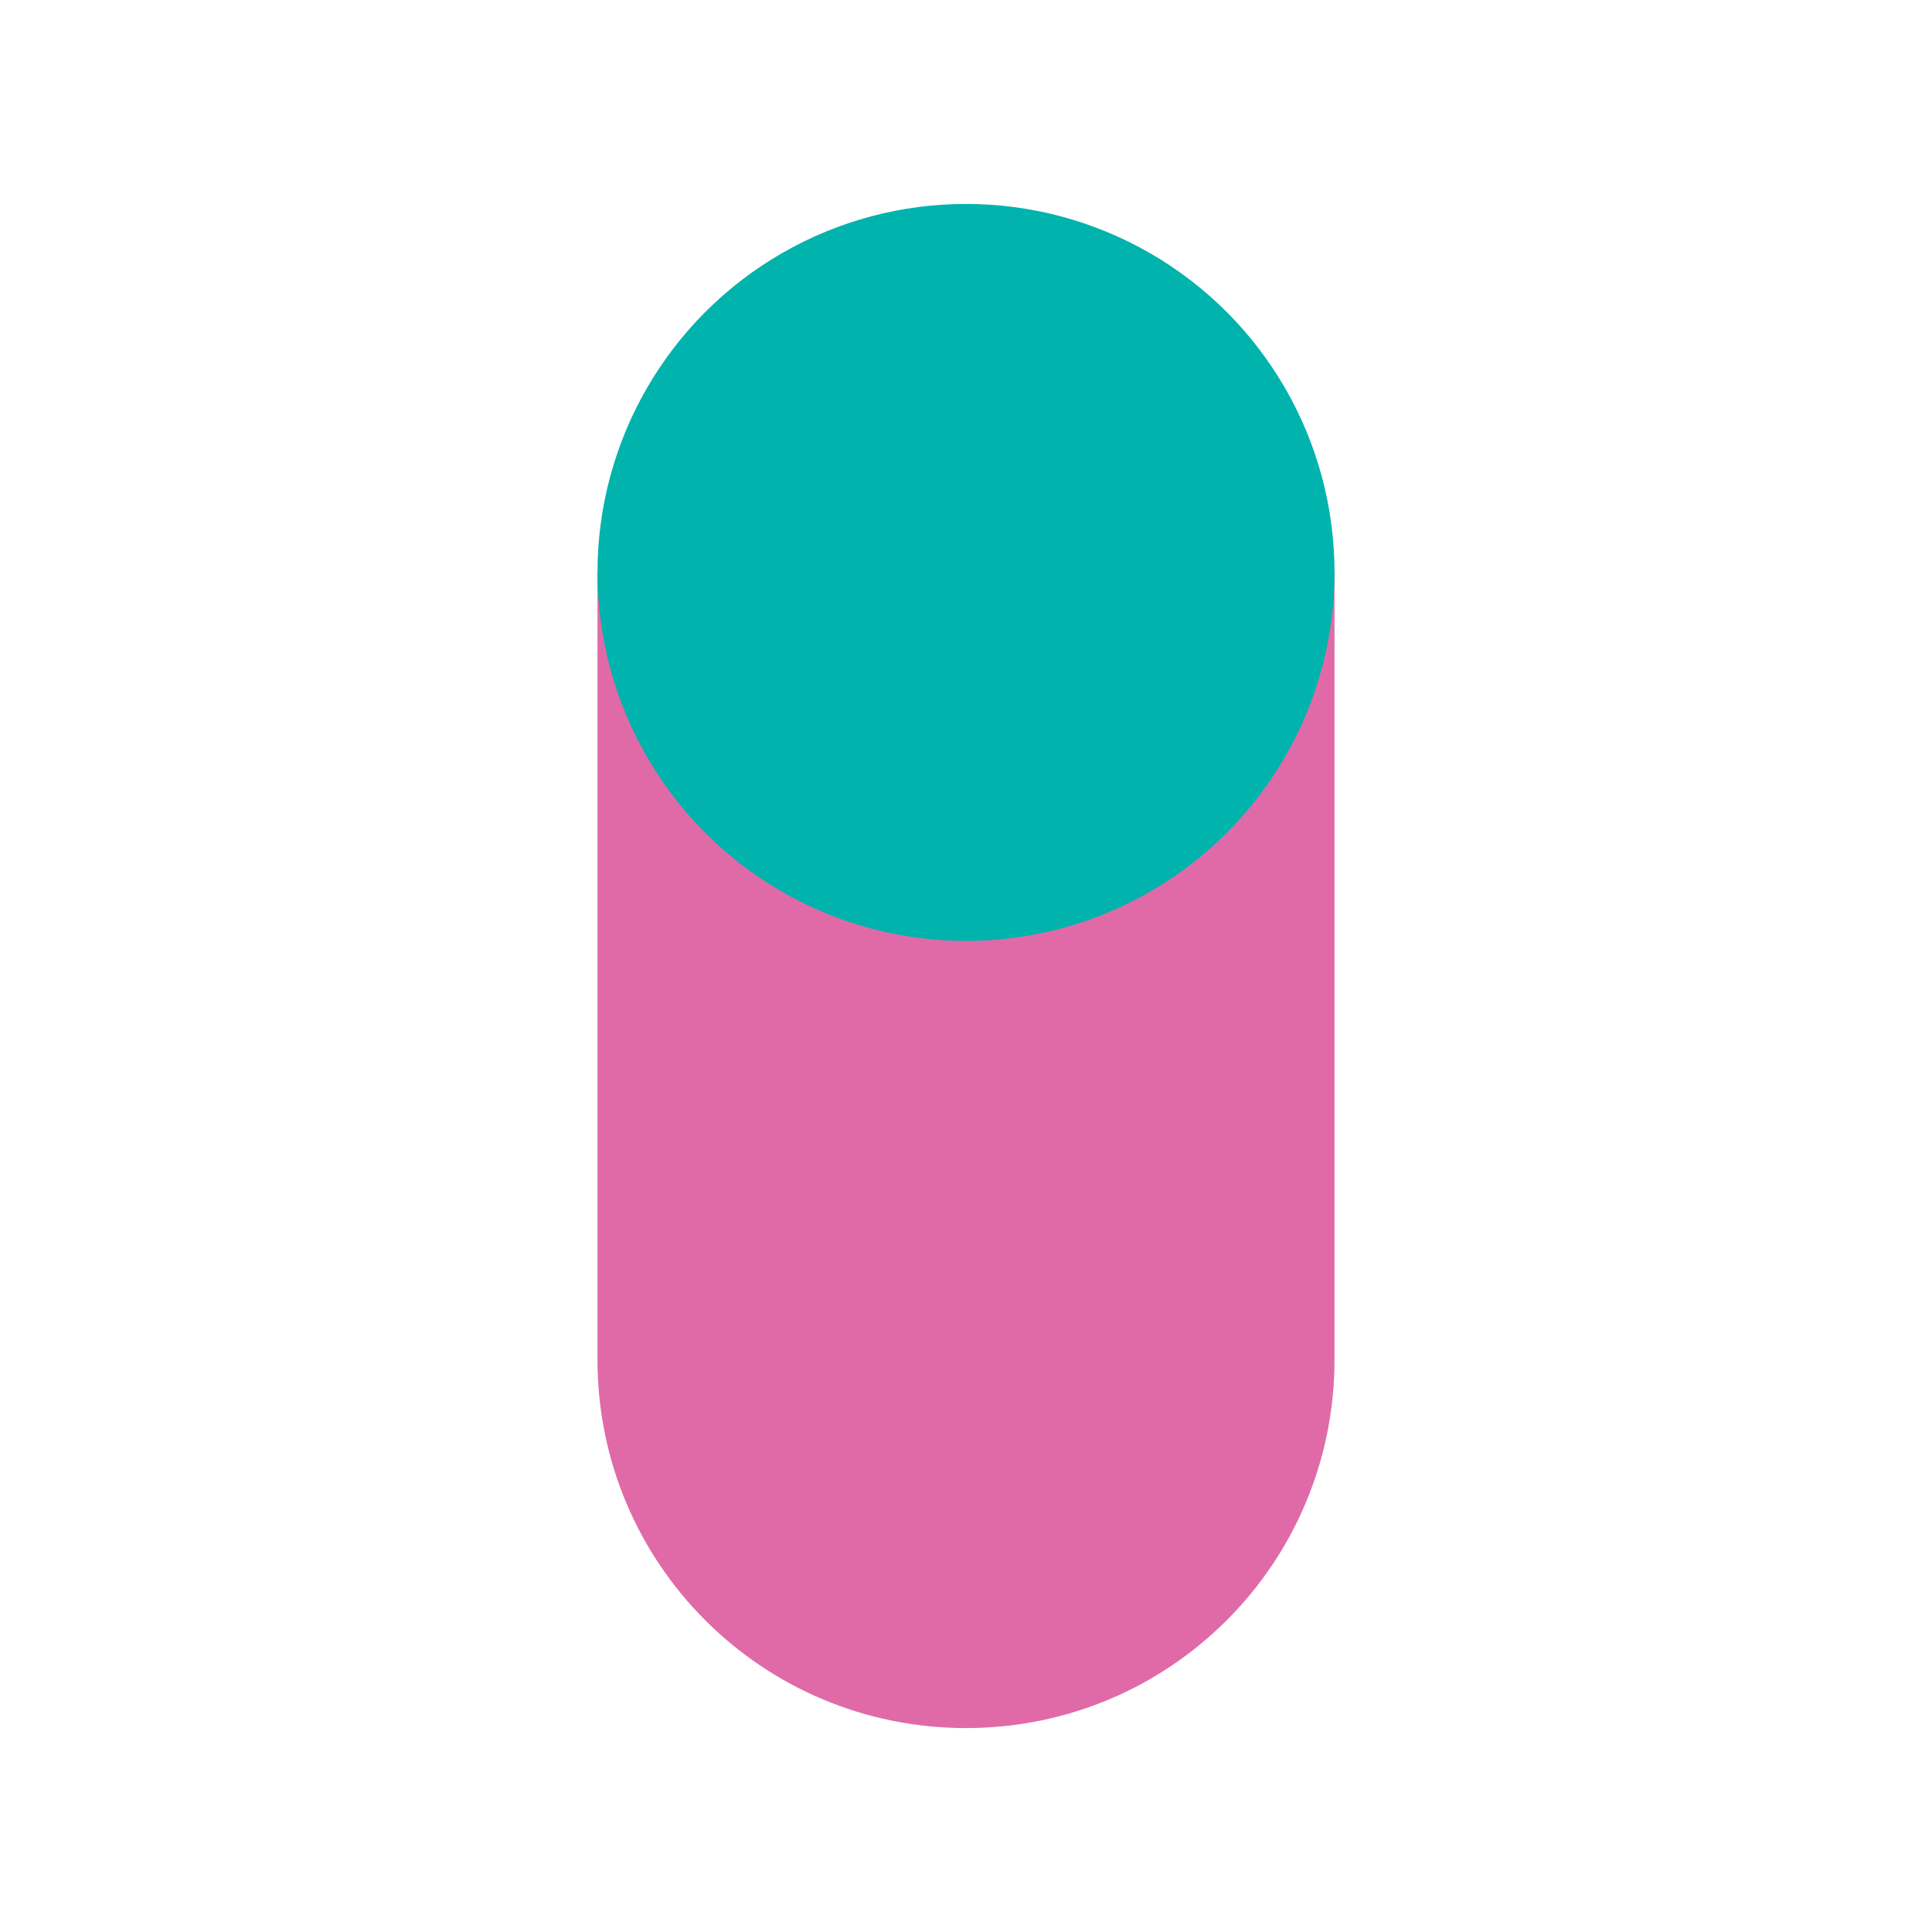 <?xml version="1.0" encoding="utf-8"?>
<!-- Generator: Adobe Illustrator 27.5.0, SVG Export Plug-In . SVG Version: 6.00 Build 0)  -->
<svg version="1.1" id="Wireblock" xmlns="http://www.w3.org/2000/svg" xmlns:xlink="http://www.w3.org/1999/xlink" x="0px" y="0px"
	 viewBox="0 0 108 108" style="enable-background:new 0 0 108 108;" xml:space="preserve">
<style type="text/css">
	.st0{fill:#E06AA7;}
	.st1{fill:#00B3AD;}
</style>
<g id="Wireblock_shape">
	<path id="Column" class="st0" d="M33.4,32v44c0,11.4,9.2,20.6,20.6,20.6S74.6,87.4,74.6,76V32"/>
	<circle id="Circle" class="st1" cx="54" cy="32" r="20.6"/>
</g>
</svg>
